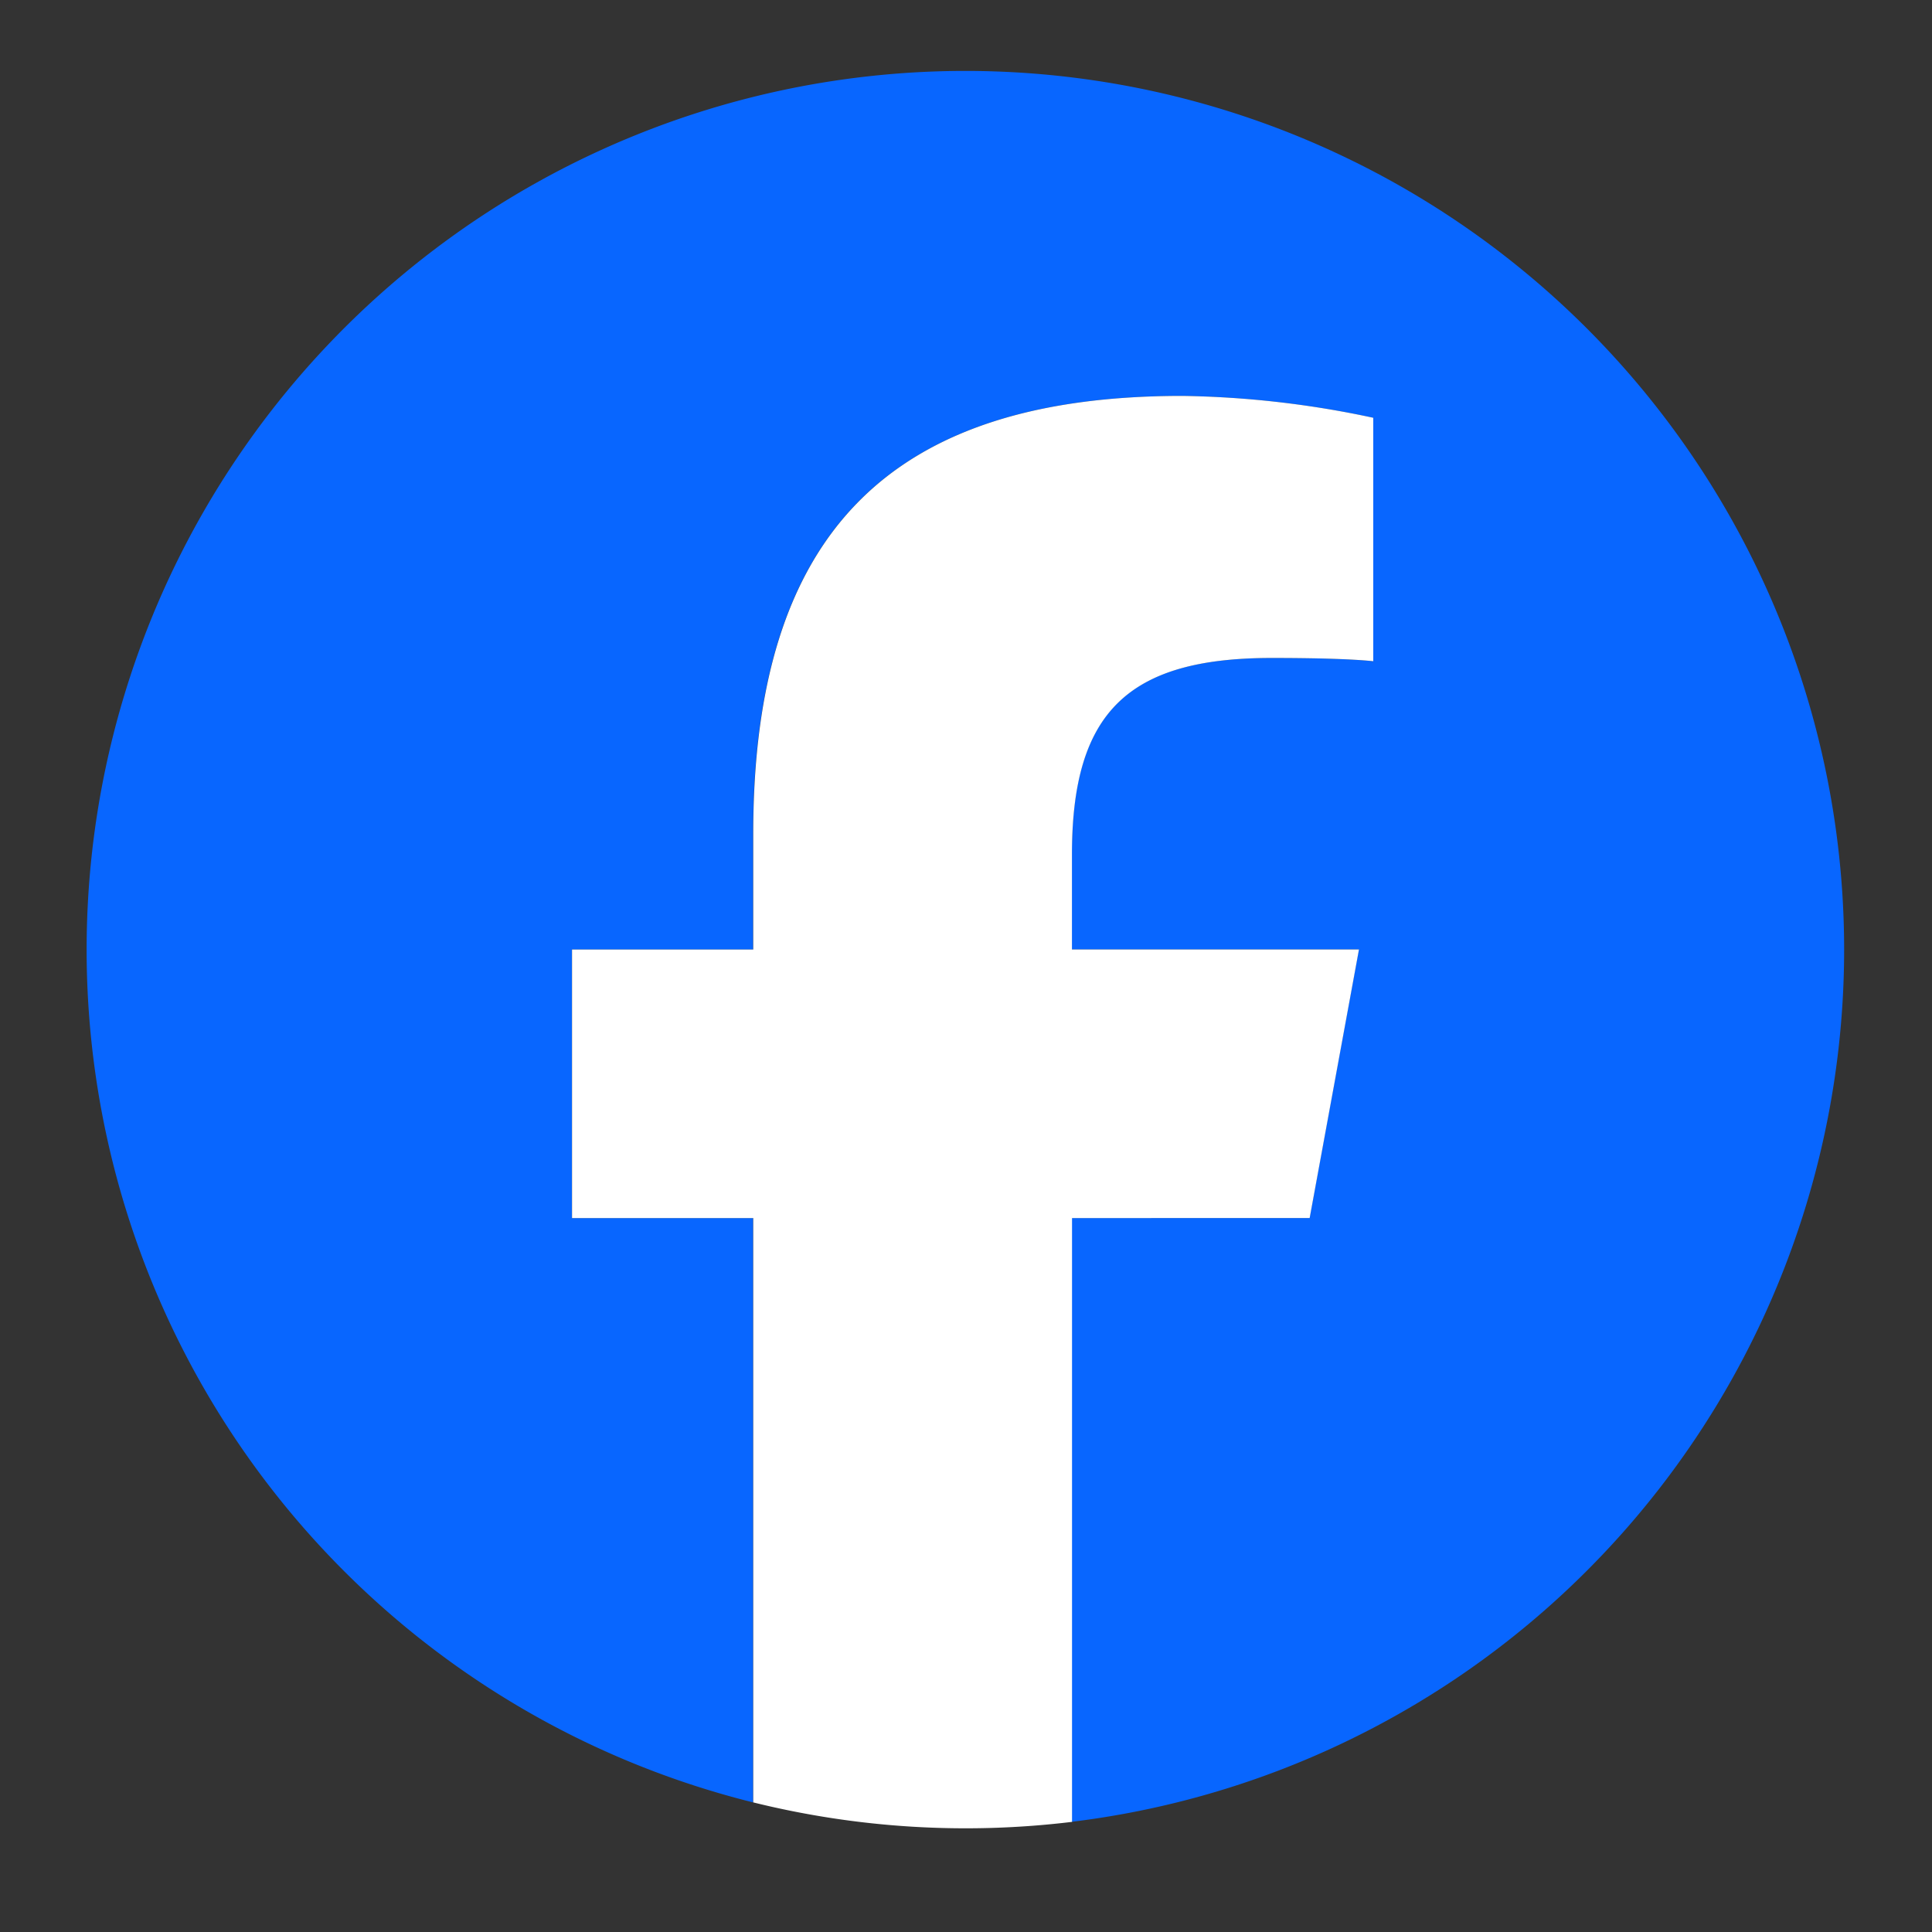 <svg xmlns="http://www.w3.org/2000/svg" width="25" height="25" viewBox="0 0 25 25"><rect x="0" y="0" width="25" height="25" fill="#333333" stroke="none"/><g transform="translate(-232 -8001)"><g transform="translate(133.121 7901.916)"><path d="M122.742,111.371a11.371,11.371,0,1,0-14.118,11.036v-7.561h-2.345v-3.475h2.345v-1.5c0-3.87,1.751-5.664,5.551-5.664a12.538,12.538,0,0,1,2.472.283v3.15c-.268-.028-.735-.042-1.314-.042-1.865,0-2.585.706-2.585,2.543v1.229h3.714l-.638,3.475h-3.076v7.813A11.372,11.372,0,0,0,122.742,111.371Z" fill="#0866ff"/><path d="M247.6,203.185l.638-3.475h-3.714v-1.229c0-1.836.72-2.543,2.585-2.543.579,0,1.045.014,1.314.042v-3.15a12.537,12.537,0,0,0-2.472-.283c-3.8,0-5.551,1.794-5.551,5.664v1.5h-2.345v3.475H240.4v7.561a11.435,11.435,0,0,0,4.125.252v-7.813Z" transform="translate(-131.774 -88.34)" fill="#fff"/></g><rect width="25" height="25" transform="translate(232 8001)" fill="none"/></g></svg>